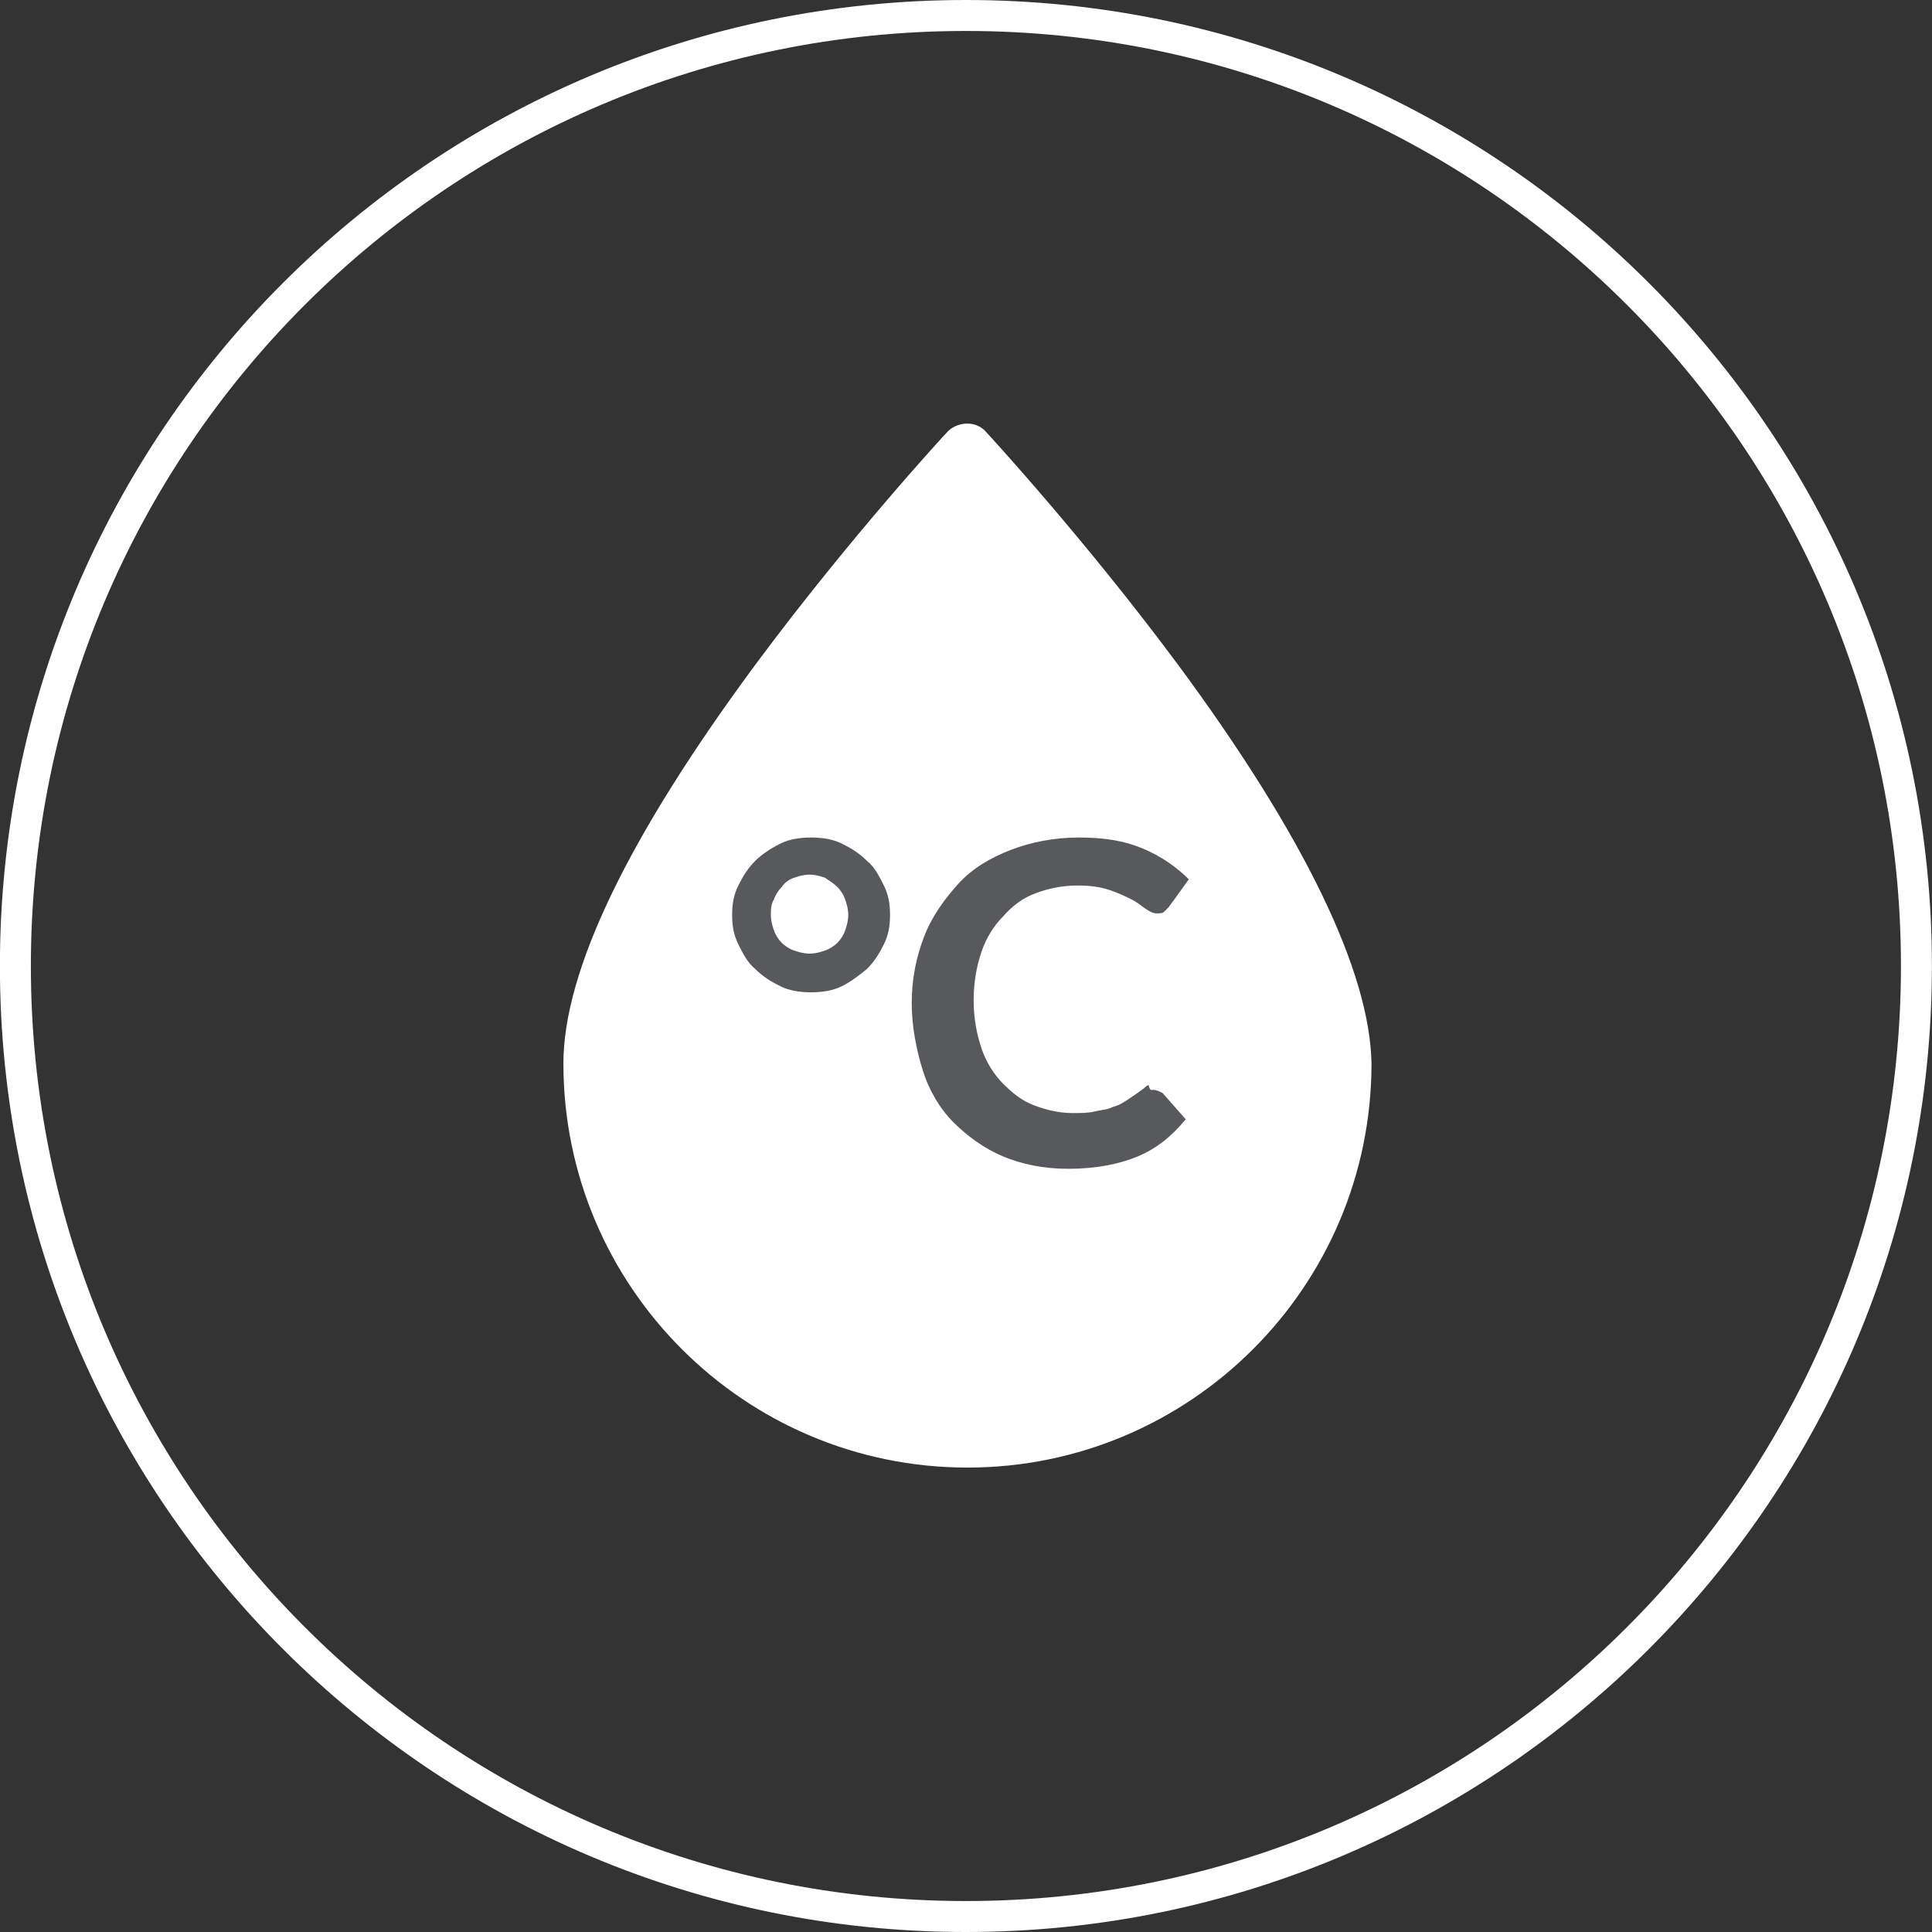 <?xml version="1.0" encoding="utf-8"?>
<!-- Generator: Adobe Illustrator 26.3.1, SVG Export Plug-In . SVG Version: 6.00 Build 0)  -->
<svg version="1.1" id="Lager_1" xmlns="http://www.w3.org/2000/svg" xmlns:xlink="http://www.w3.org/1999/xlink" x="0px" y="0px"
	 viewBox="0 0 124.8 124.8" style="enable-background:new 0 0 124.8 124.8;" xml:space="preserve">
<rect x="0" y="0" width="124.8" height="124.8" fill="#333333" stroke="none"/>
<style type="text/css">
	.st0{fill:none;stroke:#FFFFFF;stroke-width:2;stroke-miterlimit:10;}
	.st1{fill:#FFFFFF;}
	.st2{enable-background:new    ;}
	.st3{fill:#58595C;}
</style>
<g id="Group_991" transform="translate(-15160.806 19163)">
	<path id="Path_953" class="st0" d="M15284.6-19100.6c0,33.9-27.5,61.4-61.4,61.4c-33.9,0-61.4-27.5-61.4-61.4
		c0-33.9,27.5-61.4,61.4-61.4c0,0,0,0,0,0C15257.1-19162,15284.6-19134.5,15284.6-19100.6
		C15284.6-19100.6,15284.6-19100.6,15284.6-19100.6z"/>
	<path id="Path_958" class="st1" d="M15236.8-19120.2c-6.1-8.2-12.3-14.9-12.3-14.9c-0.6-0.7-1.7-0.7-2.4-0.1c0,0-0.1,0.1-0.1,0.1
		c-0.1,0.1-6.2,6.7-12.3,14.9c-8.3,11.2-12.5,19.9-12.5,25.9c0,14.4,11.7,26.1,26.1,26.1c14.4,0,26.1-11.7,26.1-26.1c0,0,0,0,0,0
		C15249.3-19100.2,15245.1-19109,15236.8-19120.2"/>
	<g class="st2">
		<path class="st3" d="M15208.1-19103.9c0-0.7,0.1-1.3,0.4-1.9c0.3-0.6,0.6-1.1,1.1-1.6c0.4-0.4,1-0.8,1.6-1.1
			c0.6-0.3,1.3-0.4,2-0.4c0.7,0,1.4,0.1,2,0.4c0.6,0.3,1.1,0.6,1.6,1.1c0.5,0.4,0.8,1,1.1,1.6c0.3,0.6,0.4,1.2,0.4,1.9
			c0,0.7-0.1,1.3-0.4,1.9s-0.6,1.1-1.1,1.6c-0.5,0.4-1,0.8-1.6,1.1c-0.6,0.3-1.3,0.4-2,0.4c-0.7,0-1.4-0.1-2-0.4
			c-0.6-0.3-1.1-0.6-1.6-1.1c-0.5-0.4-0.8-1-1.1-1.6C15208.2-19102.6,15208.1-19103.2,15208.1-19103.9z M15210.6-19103.9
			c0,0.4,0.1,0.7,0.2,1c0.1,0.3,0.3,0.6,0.5,0.8c0.2,0.2,0.5,0.4,0.8,0.5c0.3,0.1,0.6,0.2,1,0.2s0.7-0.1,1-0.2
			c0.3-0.1,0.6-0.3,0.8-0.5c0.2-0.2,0.4-0.5,0.5-0.8c0.1-0.3,0.2-0.6,0.2-1c0-0.4-0.1-0.7-0.2-1c-0.1-0.3-0.3-0.6-0.5-0.8
			c-0.2-0.2-0.5-0.4-0.8-0.6c-0.3-0.1-0.6-0.2-1-0.2s-0.7,0.1-1,0.2c-0.3,0.1-0.6,0.3-0.8,0.6c-0.2,0.2-0.4,0.5-0.5,0.8
			C15210.6-19104.6,15210.6-19104.2,15210.6-19103.9z"/>
	</g>
	<g class="st2">
		<path class="st3" d="M15235.3-19092.6c0.2,0,0.4,0.1,0.6,0.2l1.5,1.7c-0.9,1.1-1.9,1.9-3.1,2.4s-2.7,0.8-4.5,0.8
			c-1.6,0-3-0.3-4.2-0.8s-2.3-1.3-3.2-2.2c-0.9-0.9-1.6-2.1-2-3.4s-0.7-2.8-0.7-4.3c0-1.6,0.3-3,0.8-4.3c0.5-1.3,1.3-2.4,2.2-3.4
			s2.1-1.7,3.4-2.2c1.3-0.5,2.8-0.8,4.4-0.8c1.6,0,2.9,0.2,4.1,0.7c1.2,0.5,2.2,1.2,3,2l-1.3,1.8c-0.1,0.1-0.2,0.2-0.3,0.3
			c-0.1,0.1-0.3,0.1-0.5,0.1c-0.2,0-0.4-0.1-0.7-0.3s-0.5-0.4-0.9-0.6s-0.8-0.4-1.4-0.6s-1.2-0.3-2.1-0.3c-1,0-1.9,0.2-2.7,0.5
			c-0.8,0.3-1.5,0.8-2.1,1.5c-0.6,0.6-1.1,1.4-1.4,2.3c-0.3,0.9-0.5,1.9-0.5,3.1c0,1.2,0.2,2.2,0.5,3.1c0.3,0.9,0.8,1.7,1.4,2.3
			c0.6,0.6,1.2,1.1,2,1.4c0.8,0.3,1.6,0.5,2.5,0.5c0.5,0,1,0,1.4-0.1c0.4-0.1,0.8-0.1,1.2-0.3c0.4-0.1,0.7-0.3,1-0.5
			c0.3-0.2,0.6-0.4,1-0.7c0.1-0.1,0.2-0.2,0.3-0.2C15235.1-19092.5,15235.2-19092.6,15235.3-19092.6z"/>
	</g>
</g>
</svg>
